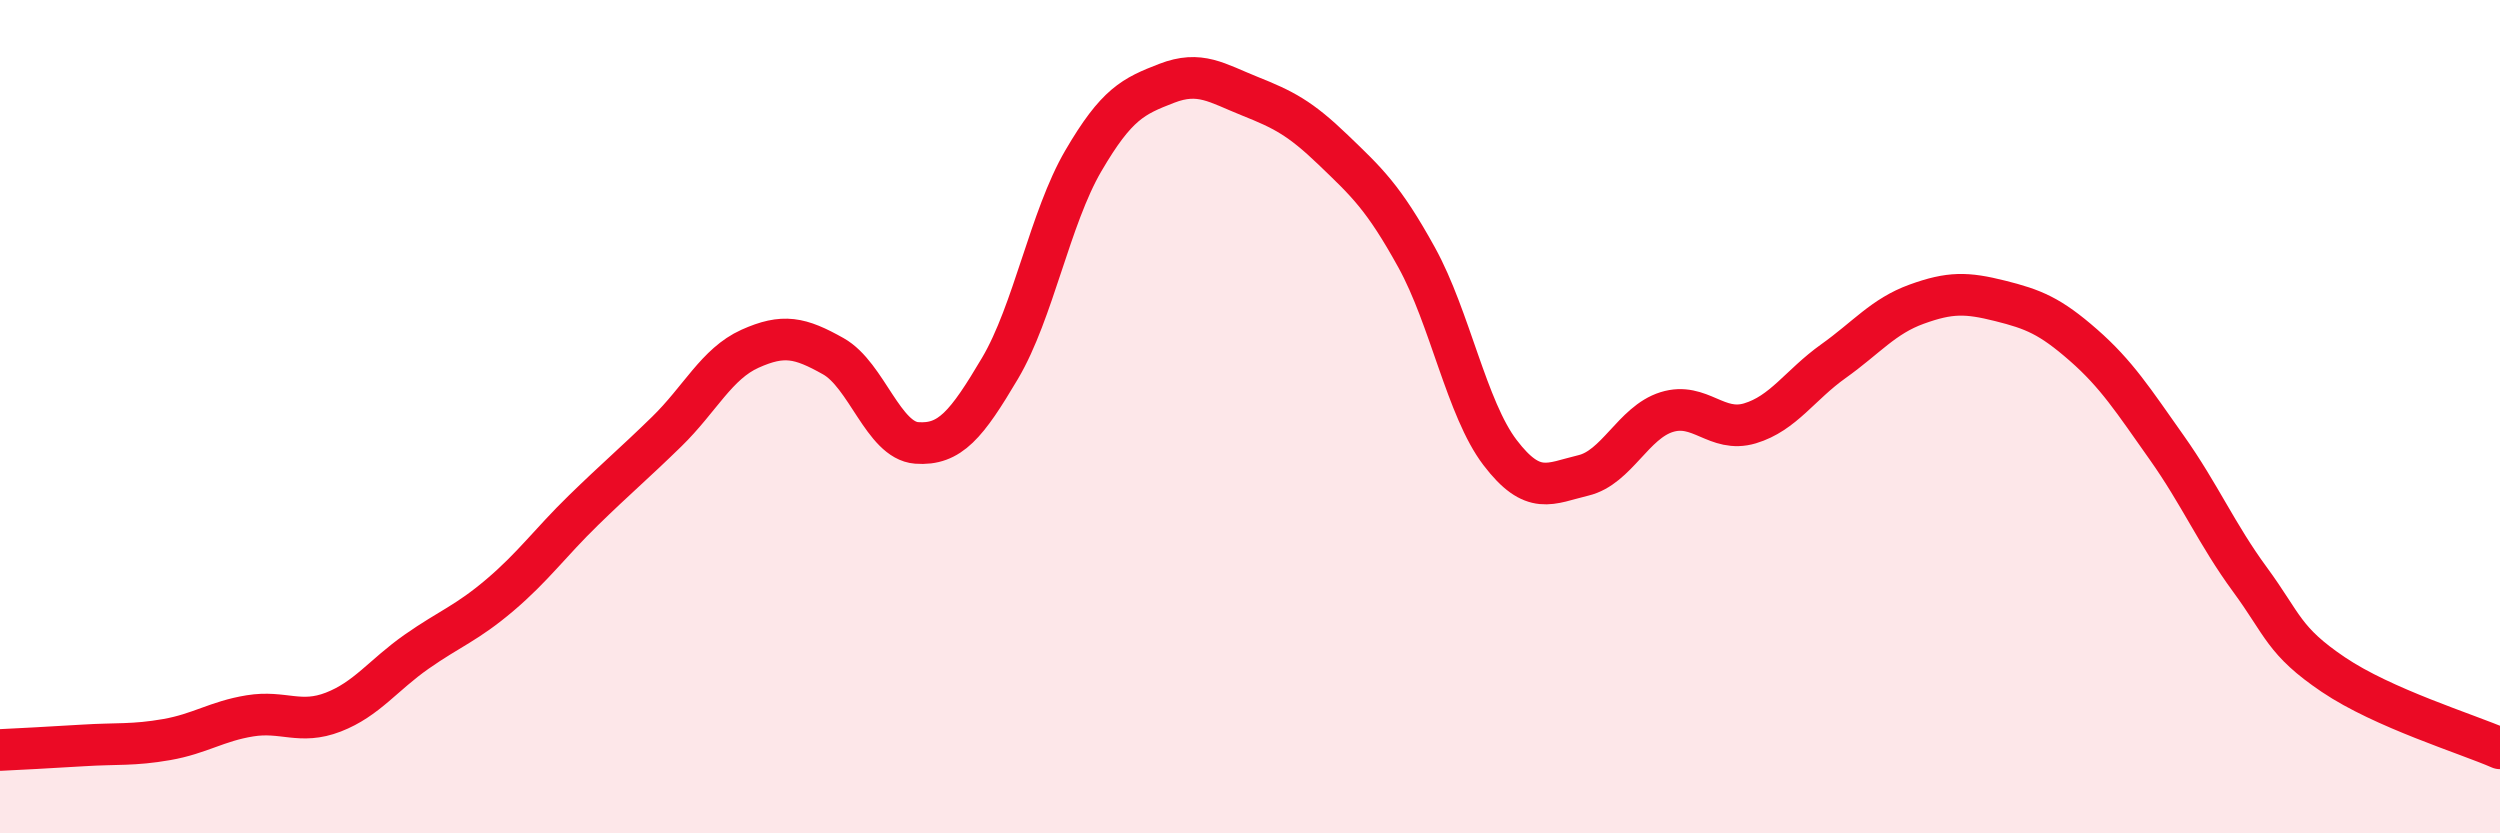 
    <svg width="60" height="20" viewBox="0 0 60 20" xmlns="http://www.w3.org/2000/svg">
      <path
        d="M 0,18 C 0.4,17.98 1.2,17.94 2,17.89 C 2.8,17.84 3.2,17.89 4,17.75 C 4.8,17.61 5.2,17.31 6,17.18 C 6.8,17.05 7.2,17.4 8,17.09 C 8.8,16.78 9.2,16.2 10,15.64 C 10.8,15.08 11.2,14.96 12,14.28 C 12.8,13.6 13.2,13.03 14,12.25 C 14.8,11.47 15.2,11.14 16,10.36 C 16.8,9.58 17.2,8.73 18,8.37 C 18.8,8.01 19.2,8.1 20,8.55 C 20.8,9 21.2,10.57 22,10.63 C 22.8,10.69 23.2,10.19 24,8.84 C 24.8,7.49 25.2,5.23 26,3.86 C 26.8,2.49 27.2,2.31 28,2 C 28.8,1.69 29.2,1.99 30,2.31 C 30.8,2.63 31.2,2.83 32,3.6 C 32.8,4.37 33.2,4.73 34,6.18 C 34.8,7.63 35.2,9.81 36,10.86 C 36.8,11.91 37.2,11.6 38,11.41 C 38.8,11.22 39.2,10.14 40,9.89 C 40.8,9.64 41.2,10.4 42,10.16 C 42.8,9.92 43.2,9.24 44,8.67 C 44.8,8.1 45.2,7.59 46,7.3 C 46.8,7.01 47.2,7.02 48,7.22 C 48.8,7.42 49.2,7.58 50,8.28 C 50.8,8.98 51.2,9.61 52,10.74 C 52.8,11.87 53.2,12.82 54,13.91 C 54.8,15 54.8,15.38 56,16.19 C 57.2,17 59.2,17.61 60,17.96L60 20L0 20Z"
        fill="#EB0A25"
        opacity="0.1"
        stroke-linecap="round"
        stroke-linejoin="round"
      />
      <path
        d="M 0,18 C 0.4,17.98 1.2,17.94 2,17.89 C 2.8,17.84 3.2,17.89 4,17.75 C 4.8,17.61 5.2,17.31 6,17.18 C 6.8,17.05 7.2,17.4 8,17.09 C 8.8,16.78 9.2,16.2 10,15.64 C 10.8,15.08 11.2,14.96 12,14.28 C 12.8,13.6 13.2,13.03 14,12.25 C 14.8,11.47 15.2,11.14 16,10.36 C 16.8,9.58 17.2,8.73 18,8.37 C 18.8,8.01 19.2,8.1 20,8.55 C 20.8,9 21.2,10.57 22,10.63 C 22.8,10.69 23.2,10.19 24,8.84 C 24.8,7.49 25.2,5.23 26,3.86 C 26.8,2.49 27.2,2.31 28,2 C 28.8,1.69 29.2,1.99 30,2.31 C 30.8,2.63 31.2,2.83 32,3.6 C 32.8,4.37 33.2,4.73 34,6.18 C 34.8,7.63 35.2,9.81 36,10.86 C 36.8,11.91 37.2,11.6 38,11.41 C 38.8,11.22 39.2,10.14 40,9.89 C 40.8,9.64 41.2,10.4 42,10.16 C 42.8,9.92 43.2,9.24 44,8.67 C 44.8,8.1 45.2,7.59 46,7.3 C 46.8,7.01 47.2,7.02 48,7.22 C 48.8,7.42 49.2,7.58 50,8.28 C 50.8,8.98 51.2,9.61 52,10.74 C 52.8,11.87 53.2,12.82 54,13.91 C 54.8,15 54.8,15.38 56,16.19 C 57.2,17 59.2,17.61 60,17.96"
        stroke="#EB0A25"
        stroke-width="1"
        fill="none"
        stroke-linecap="round"
        stroke-linejoin="round"
      />
    </svg>
  